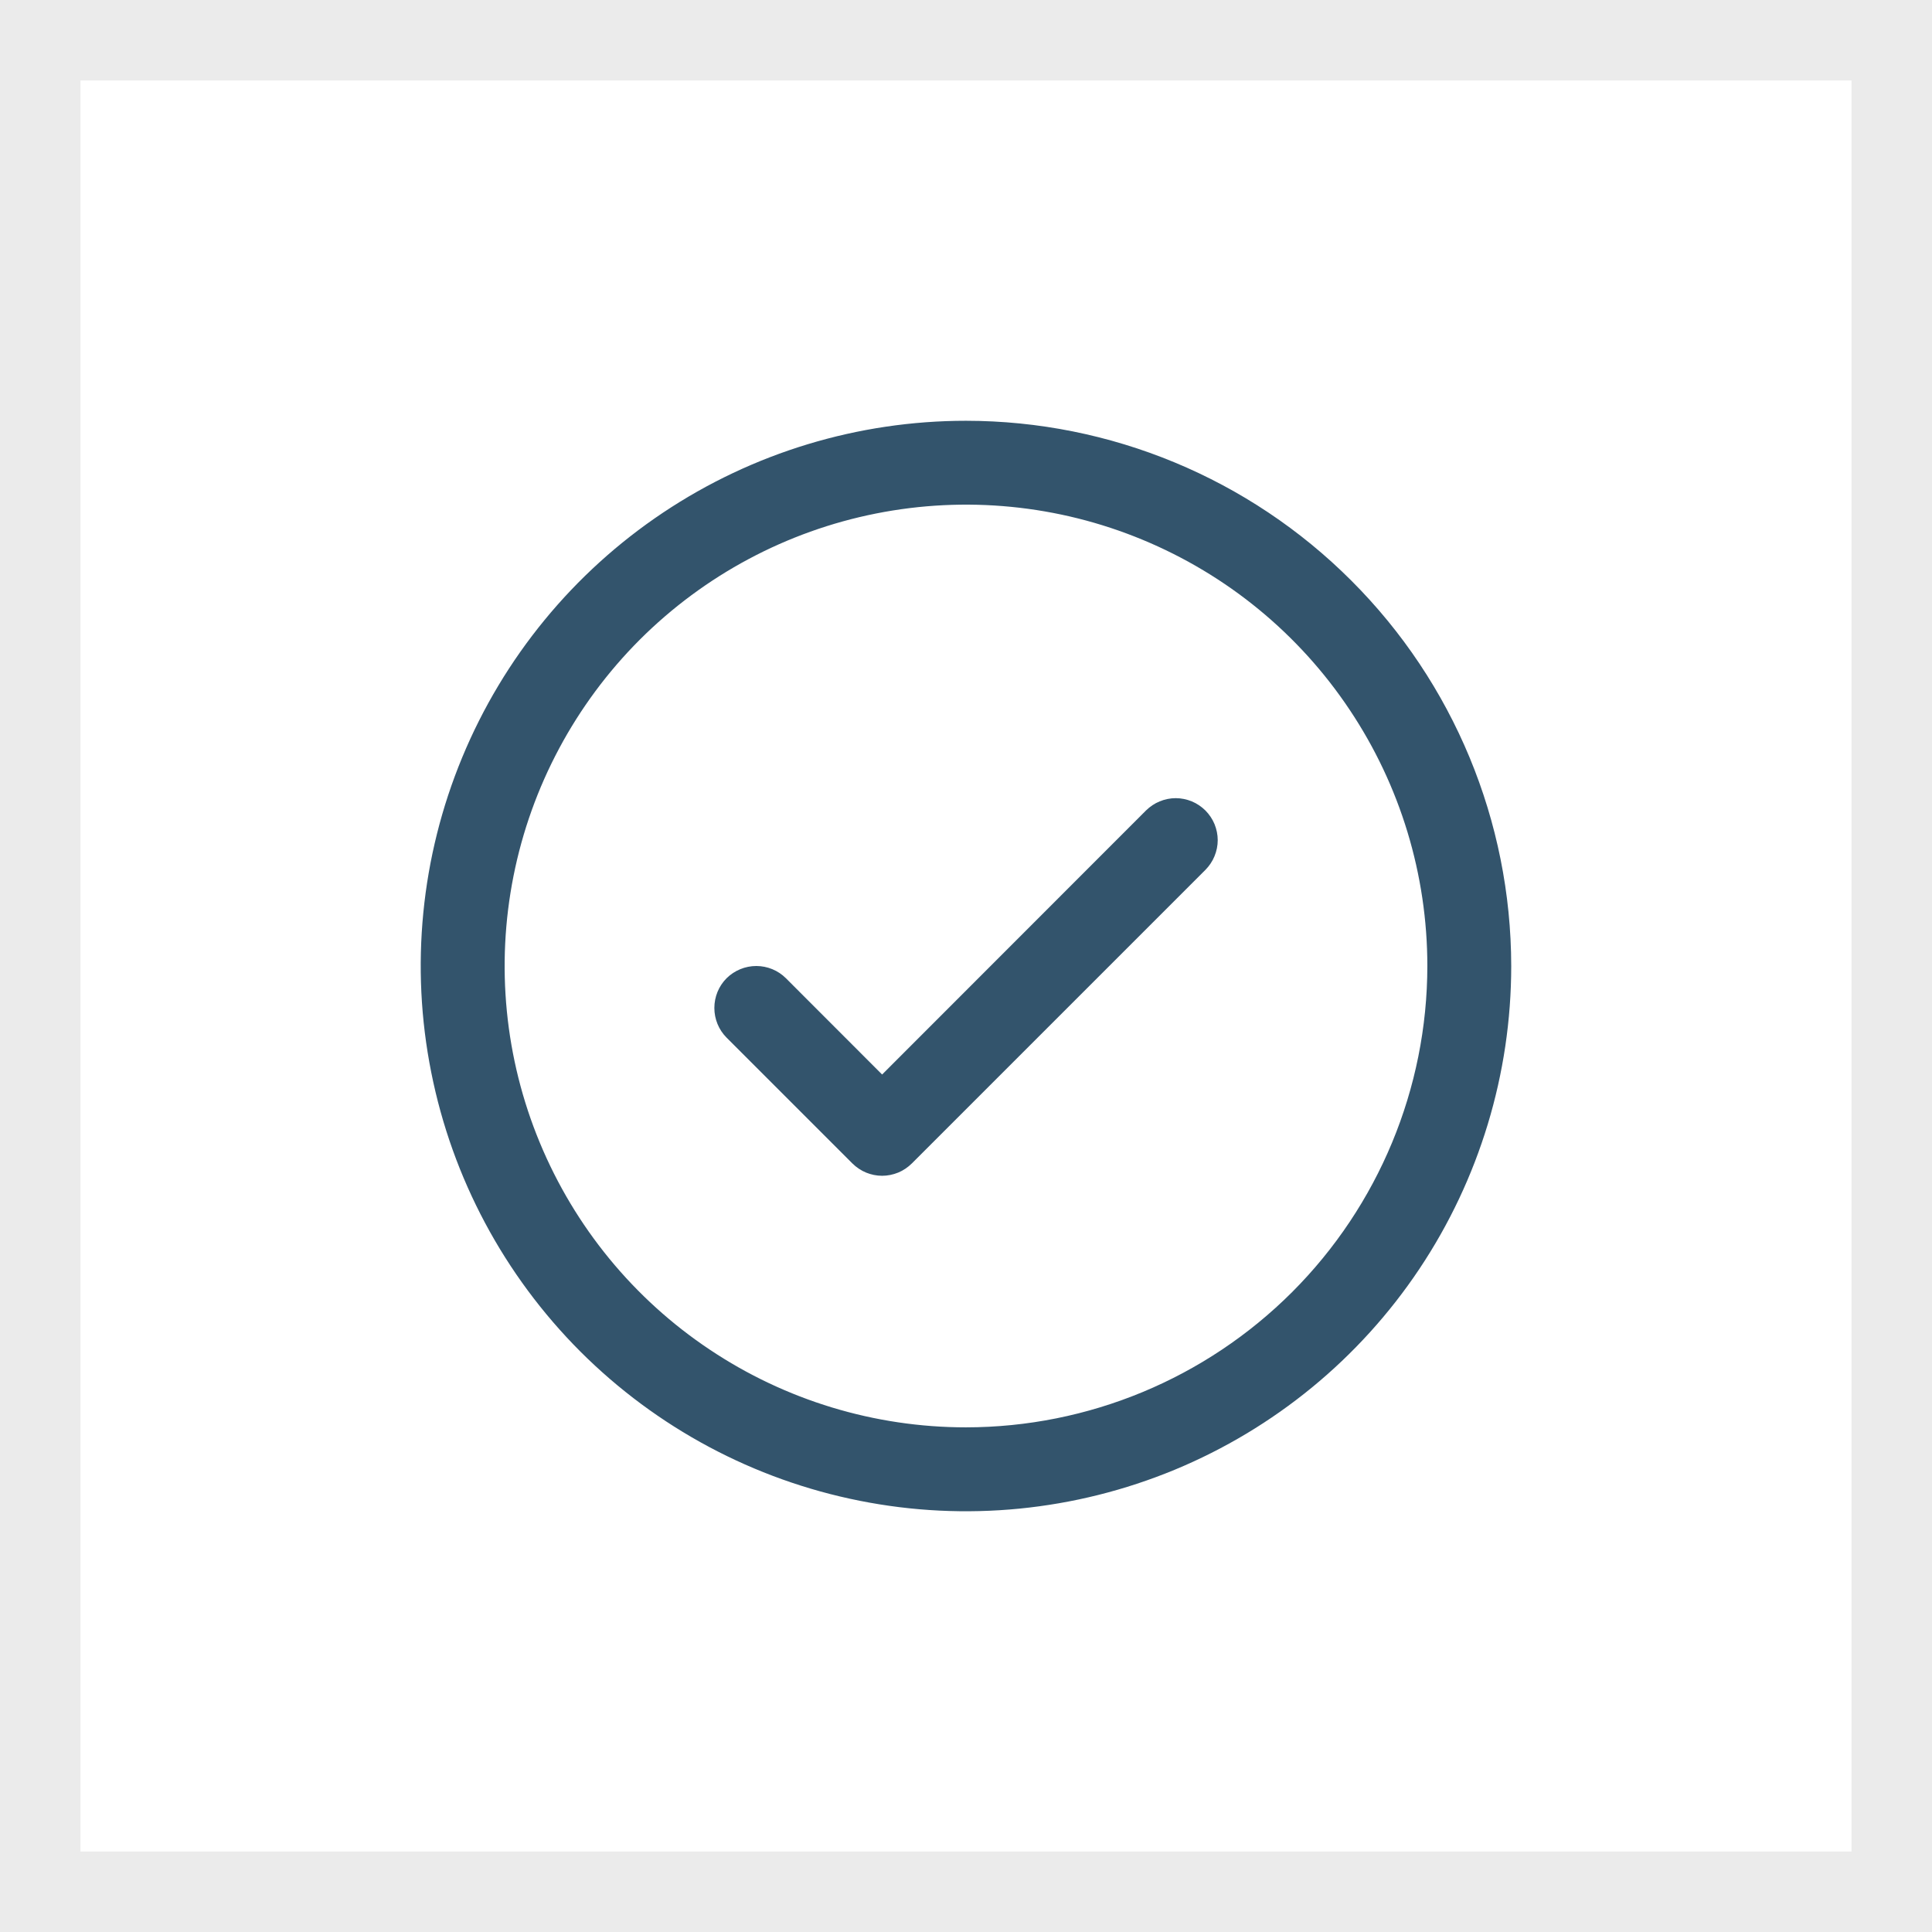 <svg width="24" height="24" viewBox="0 0 24 24" fill="none" xmlns="http://www.w3.org/2000/svg">
<rect x="0" y="0" width="24" height="24" fill="#808080" stroke="none"/>
<rect x="0.5" y="0.5" width="23" height="23" fill="white"/>
<rect x="0.5" y="0.5" width="23" height="23" stroke="#EBEBEB"/>
<path d="M14.974 10.068C15.022 10.117 15.061 10.174 15.087 10.237C15.113 10.301 15.127 10.368 15.127 10.437C15.127 10.505 15.113 10.573 15.087 10.636C15.061 10.7 15.022 10.757 14.974 10.806L11.327 14.453C11.278 14.501 11.221 14.54 11.158 14.566C11.094 14.592 11.026 14.606 10.958 14.606C10.889 14.606 10.822 14.592 10.758 14.566C10.695 14.54 10.638 14.501 10.589 14.453L9.026 12.89C8.928 12.792 8.874 12.659 8.874 12.521C8.874 12.383 8.928 12.25 9.026 12.152C9.124 12.055 9.257 12 9.395 12C9.533 12 9.666 12.055 9.763 12.152L10.958 13.348L14.236 10.068C14.285 10.02 14.342 9.981 14.406 9.955C14.469 9.929 14.537 9.915 14.605 9.915C14.674 9.915 14.741 9.929 14.805 9.955C14.868 9.981 14.925 10.02 14.974 10.068ZM18.773 12C18.773 13.34 18.376 14.649 17.632 15.763C16.888 16.877 15.83 17.745 14.592 18.258C13.354 18.77 11.992 18.905 10.679 18.643C9.365 18.382 8.158 17.737 7.21 16.79C6.263 15.842 5.618 14.635 5.357 13.321C5.095 12.008 5.229 10.646 5.742 9.408C6.255 8.17 7.123 7.112 8.237 6.368C9.351 5.624 10.66 5.227 12 5.227C13.796 5.228 15.518 5.943 16.787 7.213C18.057 8.482 18.771 10.204 18.773 12ZM17.731 12C17.731 10.866 17.395 9.758 16.765 8.816C16.136 7.873 15.241 7.139 14.193 6.705C13.146 6.271 11.994 6.158 10.882 6.379C9.77 6.6 8.749 7.146 7.947 7.947C7.146 8.749 6.6 9.77 6.379 10.882C6.158 11.994 6.271 13.146 6.705 14.193C7.139 15.241 7.873 16.136 8.816 16.765C9.758 17.395 10.866 17.731 12 17.731C13.52 17.73 14.976 17.125 16.051 16.051C17.125 14.976 17.73 13.52 17.731 12Z" fill="#33546C"/>
</svg>
